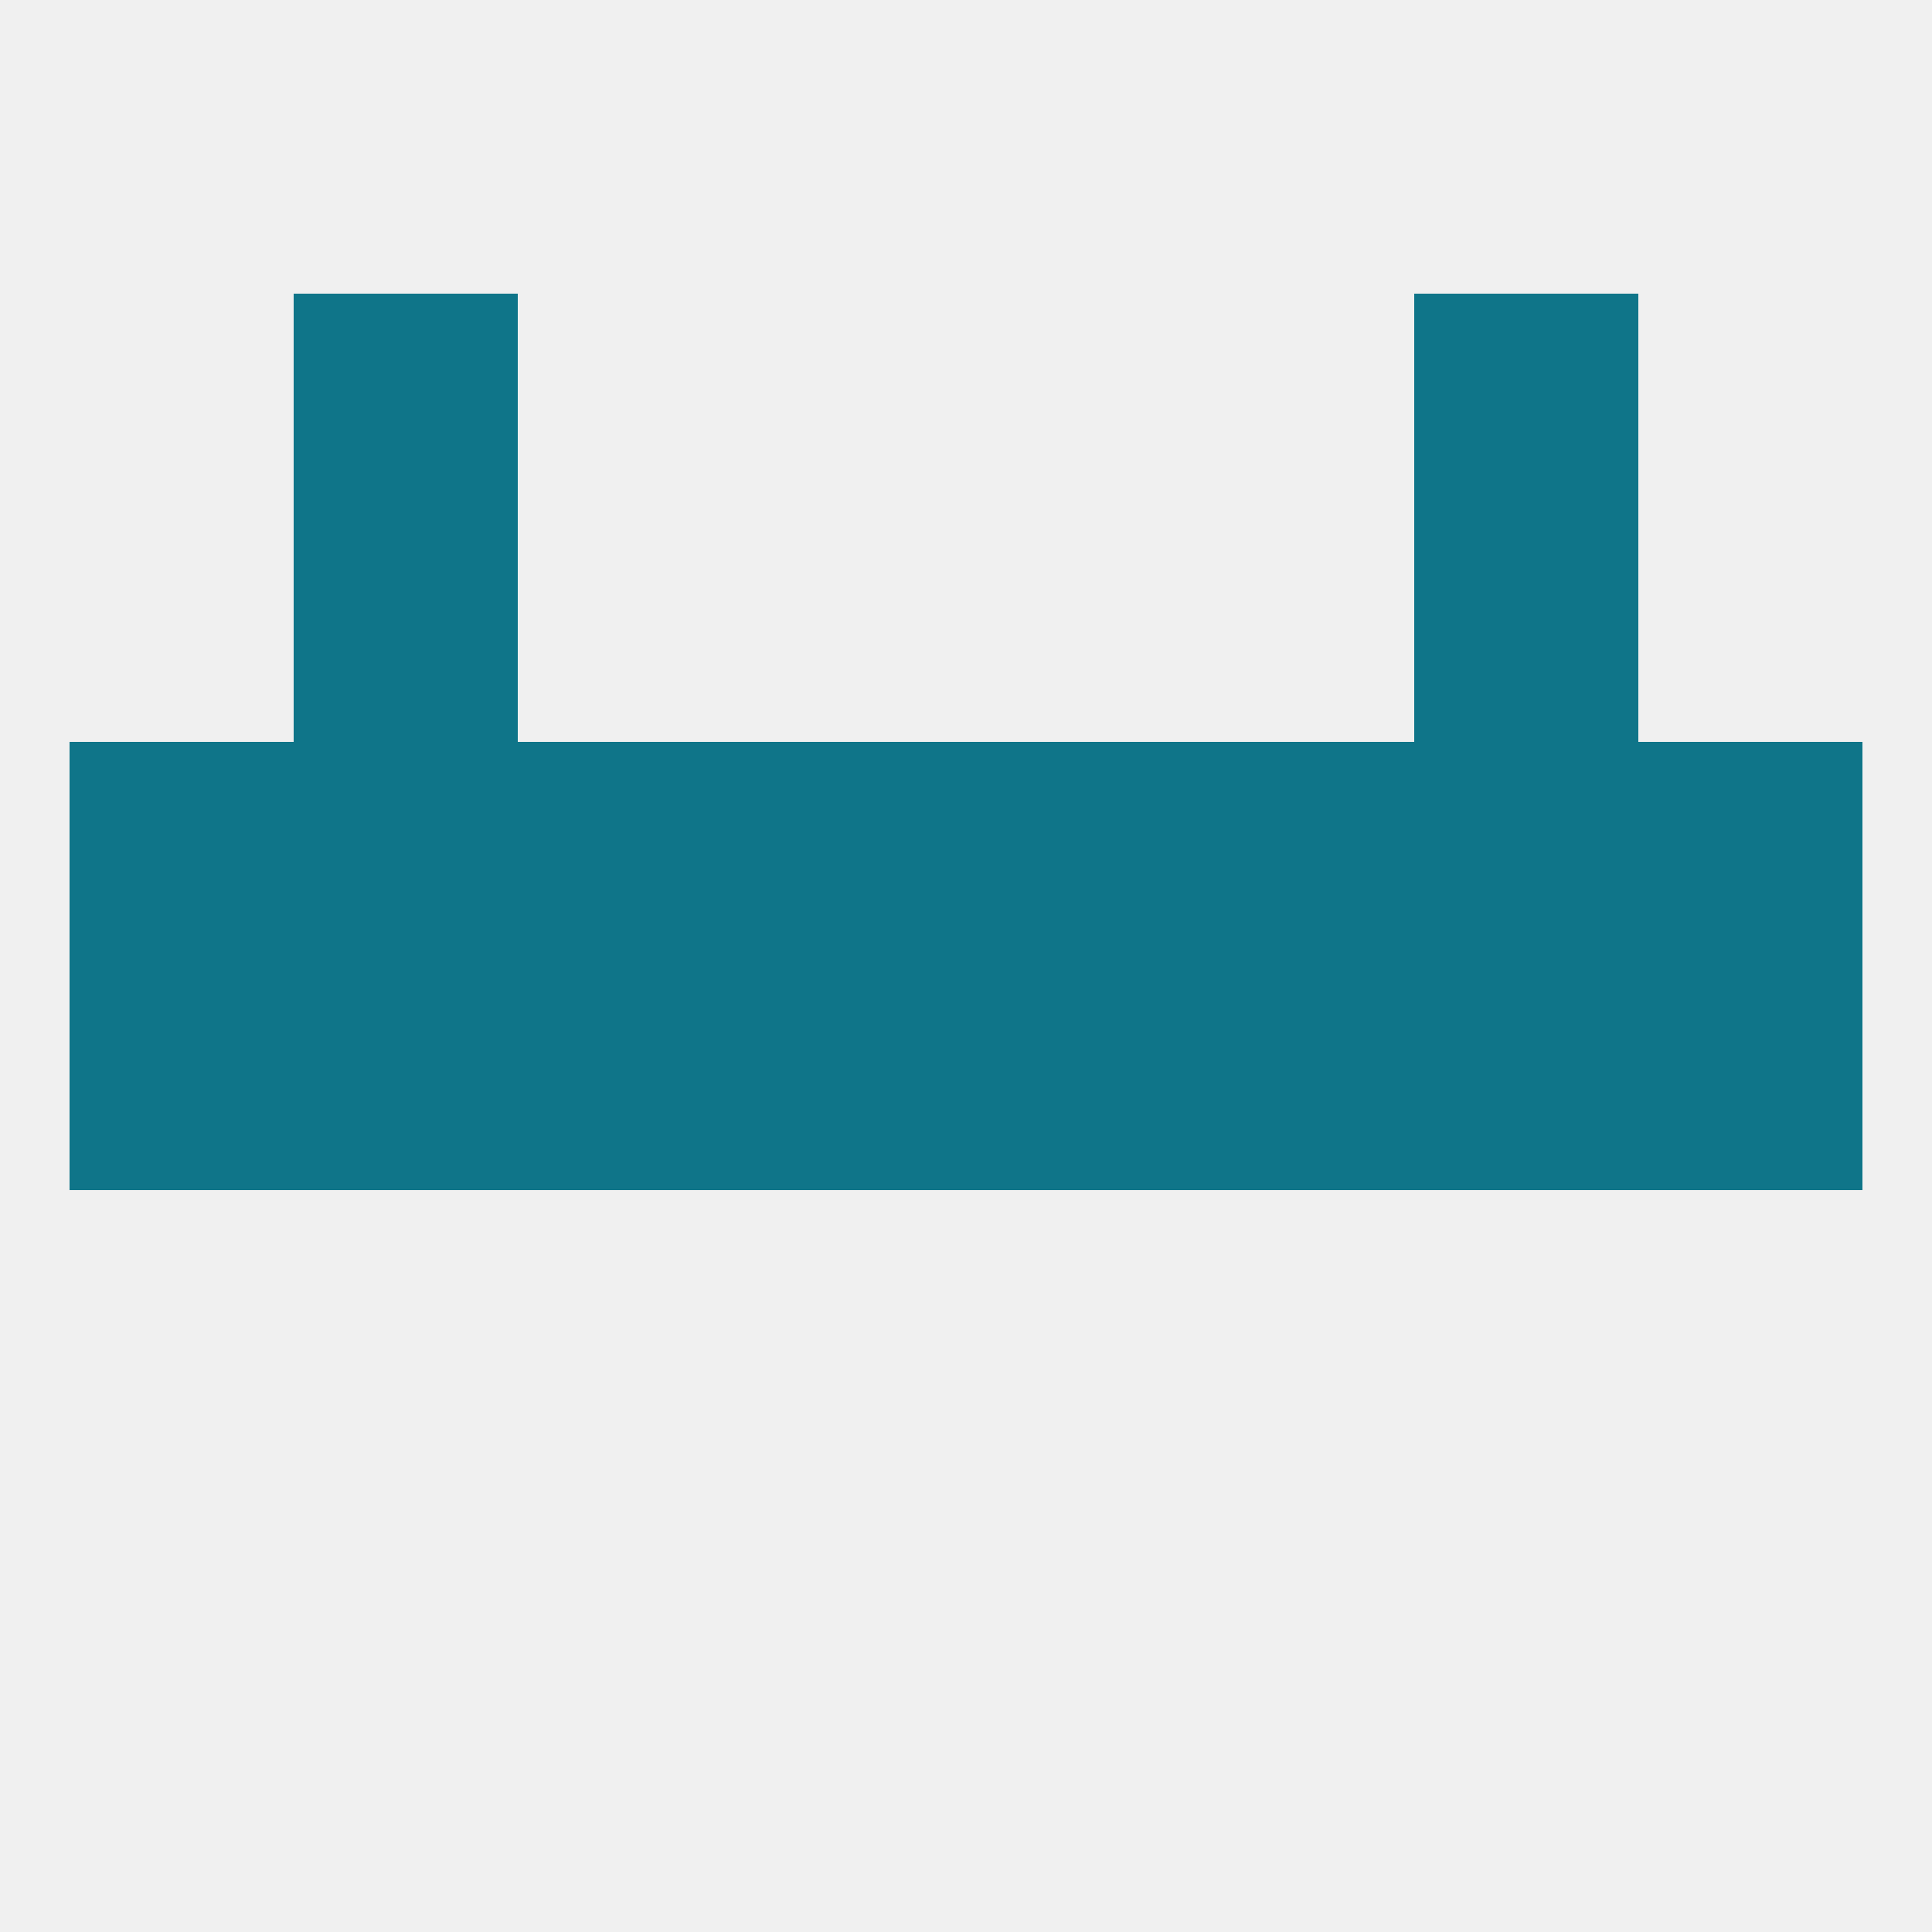 
<!--   <?xml version="1.0"?> -->
<svg version="1.1" baseprofile="full" xmlns="http://www.w3.org/2000/svg" xmlns:xlink="http://www.w3.org/1999/xlink" xmlns:ev="http://www.w3.org/2001/xml-events" width="250" height="250" viewBox="0 0 250 250" >
	<rect width="100%" height="100%" fill="rgba(240,240,240,255)"/>

	<rect x="96" y="96" width="29" height="29" fill="rgba(15,117,137,255)"/>
	<rect x="125" y="96" width="29" height="29" fill="rgba(15,117,137,255)"/>
	<rect x="183" y="96" width="29" height="29" fill="rgba(15,117,137,255)"/>
	<rect x="154" y="96" width="29" height="29" fill="rgba(15,117,137,255)"/>
	<rect x="9" y="96" width="29" height="29" fill="rgba(15,117,137,255)"/>
	<rect x="212" y="96" width="29" height="29" fill="rgba(15,117,137,255)"/>
	<rect x="38" y="96" width="29" height="29" fill="rgba(15,117,137,255)"/>
	<rect x="67" y="96" width="29" height="29" fill="rgba(15,117,137,255)"/>
	<rect x="38" y="125" width="29" height="29" fill="rgba(15,117,137,255)"/>
	<rect x="183" y="125" width="29" height="29" fill="rgba(15,117,137,255)"/>
	<rect x="67" y="125" width="29" height="29" fill="rgba(15,117,137,255)"/>
	<rect x="9" y="125" width="29" height="29" fill="rgba(15,117,137,255)"/>
	<rect x="96" y="125" width="29" height="29" fill="rgba(15,117,137,255)"/>
	<rect x="125" y="125" width="29" height="29" fill="rgba(15,117,137,255)"/>
	<rect x="154" y="125" width="29" height="29" fill="rgba(15,117,137,255)"/>
	<rect x="212" y="125" width="29" height="29" fill="rgba(15,117,137,255)"/>
	<rect x="183" y="67" width="29" height="29" fill="rgba(15,117,137,255)"/>
	<rect x="38" y="67" width="29" height="29" fill="rgba(15,117,137,255)"/>
	<rect x="38" y="38" width="29" height="29" fill="rgba(15,117,137,255)"/>
	<rect x="183" y="38" width="29" height="29" fill="rgba(15,117,137,255)"/>
</svg>